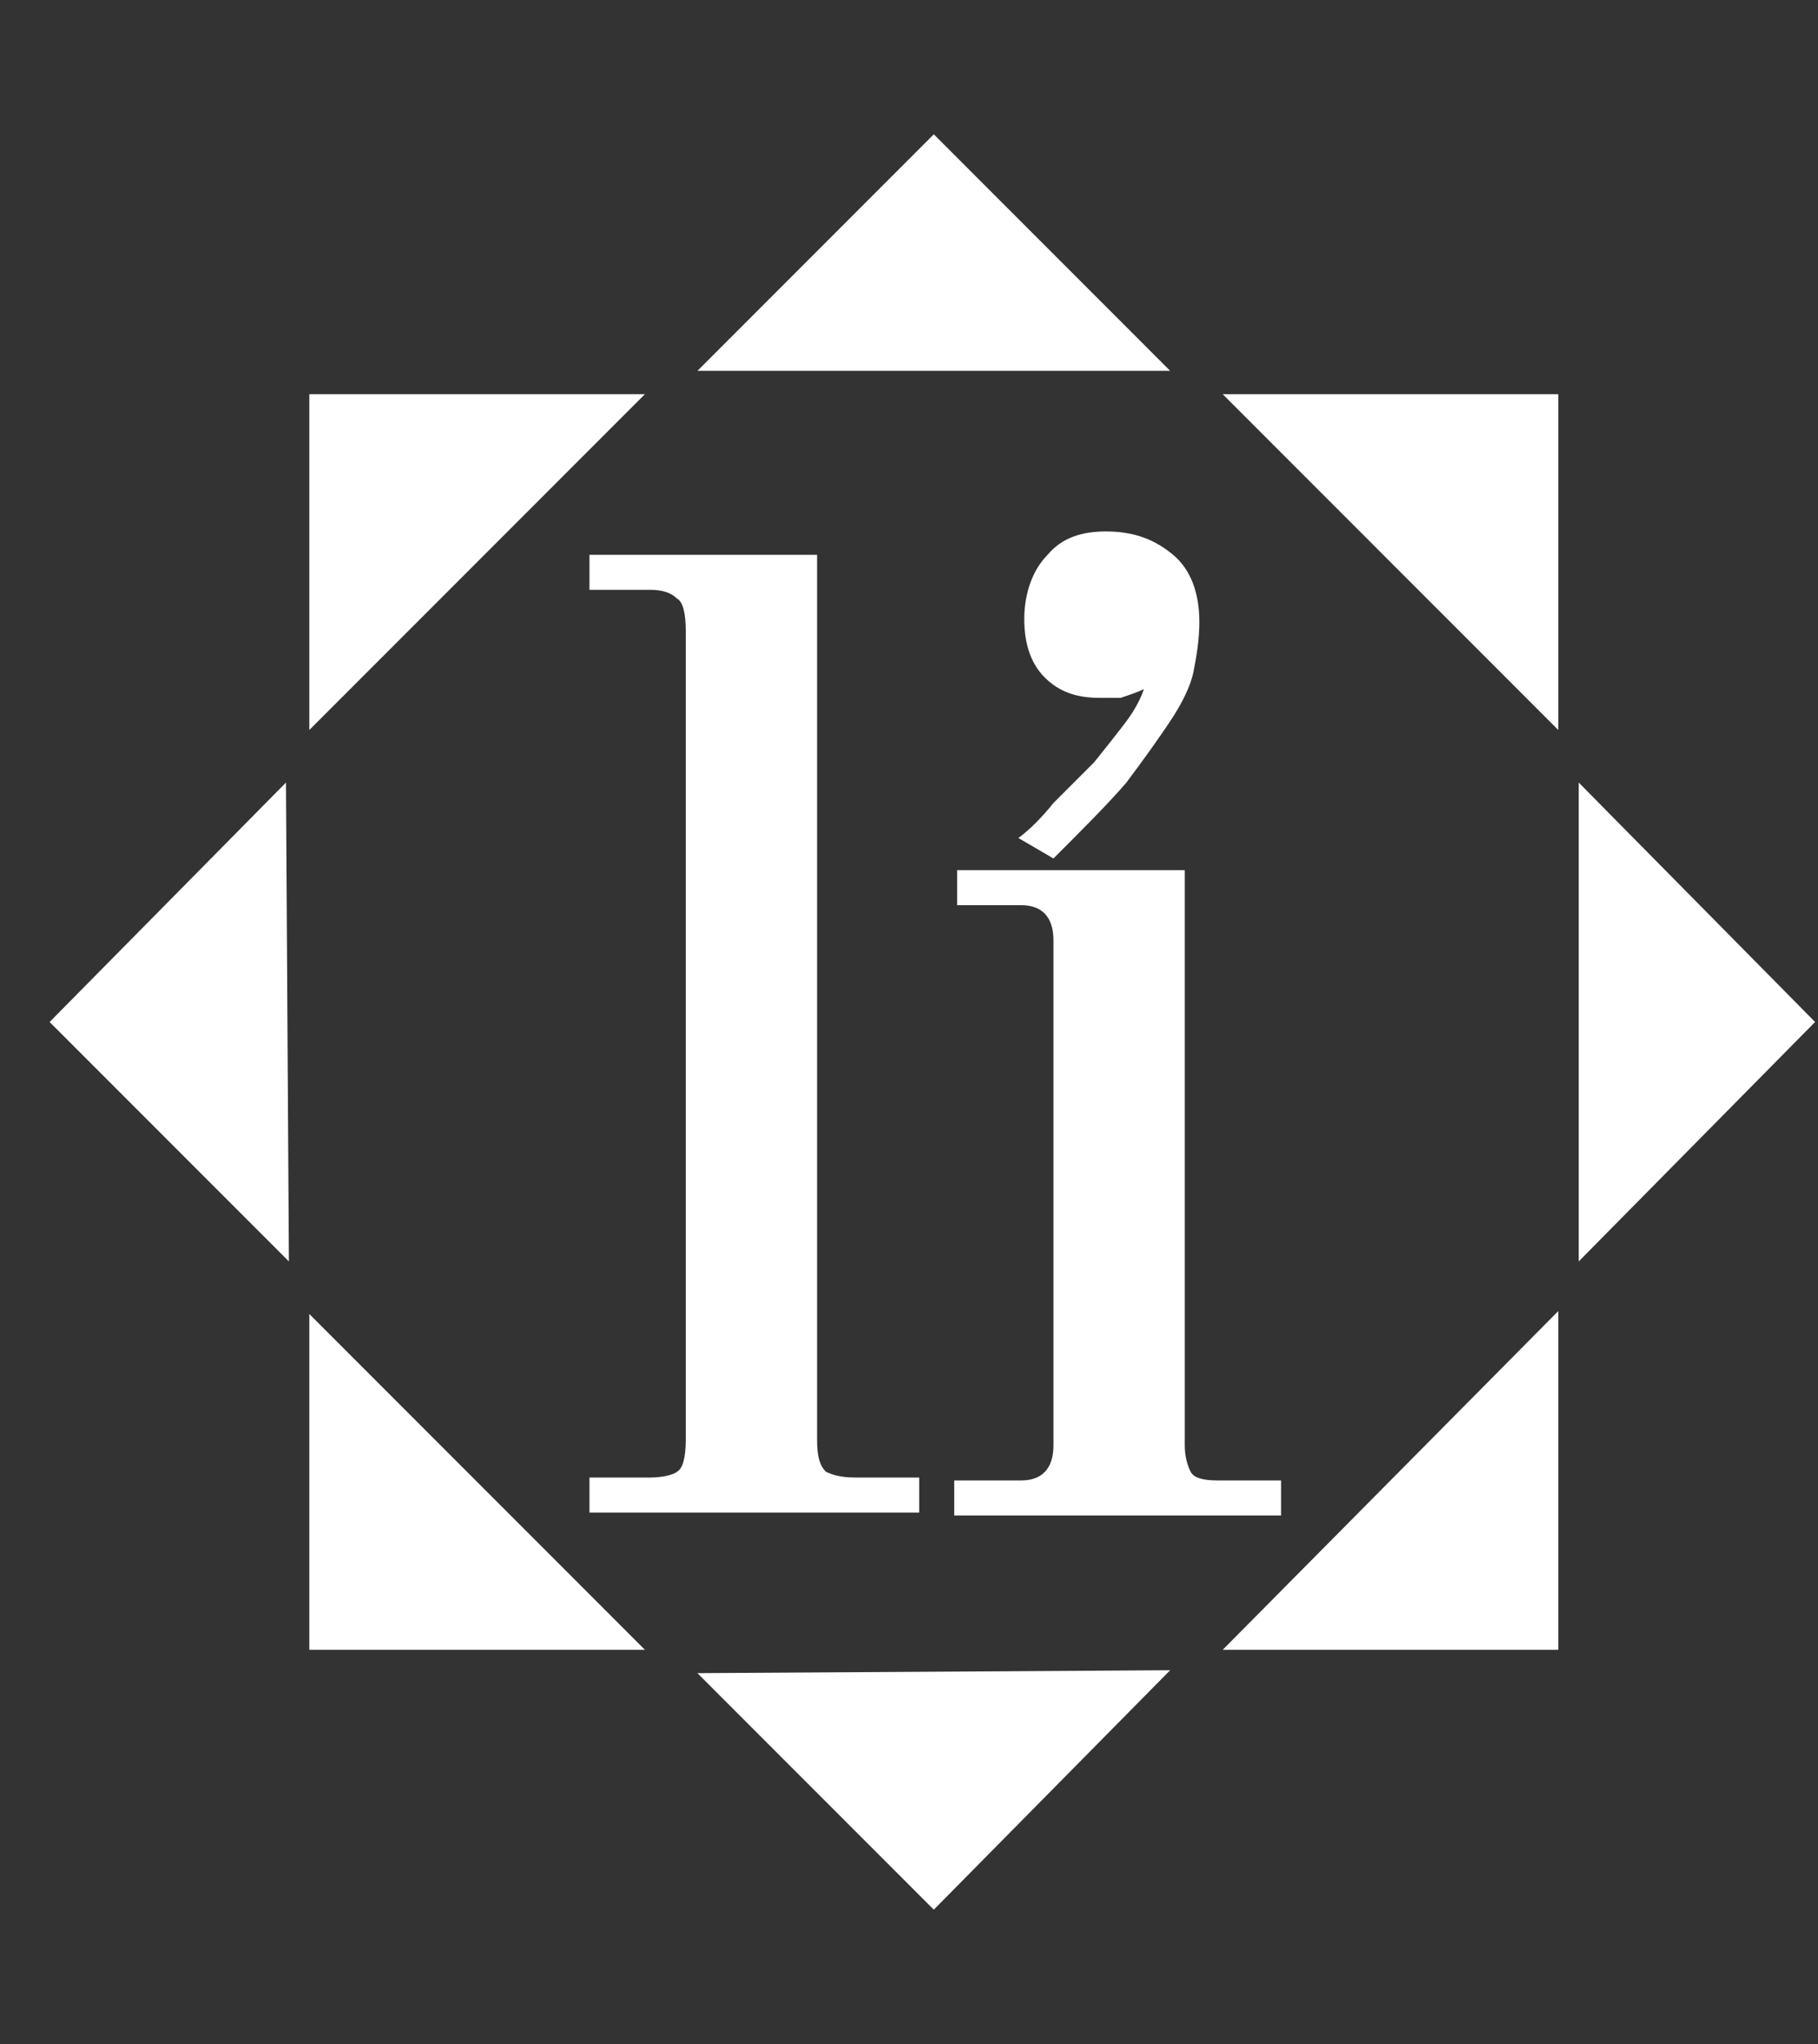 <?xml version="1.0" encoding="utf-8"?>
<!-- Generator: Adobe Illustrator 26.0.1, SVG Export Plug-In . SVG Version: 6.00 Build 0)  -->
<svg version="1.1" id="logo-repubblica-italiana" xmlns="http://www.w3.org/2000/svg" xmlns:xlink="http://www.w3.org/1999/xlink"
	 x="0px" y="0px" viewBox="0 0 62.3 70" style="enable-background:new 0 0 62.3 70;" xml:space="preserve">
<rect x="0" y="0" width="62.3" height="70" fill="#333333" stroke="none"/>
<style type="text/css">
	.st0{fill-rule:evenodd;clip-rule:evenodd;fill:#FFFFFF;}
</style>
<path class="st0" d="M28,19v30.3c0,0.6,0.1,0.9,0.3,1.1c0.2,0.1,0.5,0.2,1,0.2h2.2v1.2H20.2v-1.2h2.1c0.4,0,0.8-0.1,0.9-0.2
	c0.2-0.1,0.3-0.5,0.3-1.1V21.6c0-0.6-0.1-1-0.3-1.1c-0.2-0.2-0.5-0.3-0.9-0.3h-2.1V19H28z"/>
<path class="st0" d="M34.9,28.7c0.4-0.3,0.8-0.7,1.2-1.2c0.5-0.5,0.9-0.9,1.4-1.4c0.4-0.5,0.8-1,1.1-1.4c0.3-0.4,0.5-0.8,0.6-1.1
	c-0.2,0.1-0.5,0.2-0.8,0.3c-0.3,0-0.5,0-0.7,0c-0.8,0-1.4-0.2-1.9-0.7c-0.5-0.5-0.7-1.2-0.7-2c0-0.9,0.3-1.7,0.8-2.2
	c0.5-0.6,1.2-0.8,2-0.8c1,0,1.7,0.3,2.3,0.8c0.6,0.5,0.9,1.3,0.9,2.3c0,0.6-0.1,1.2-0.2,1.7c-0.1,0.5-0.4,1.1-0.8,1.7
	c-0.4,0.6-0.9,1.3-1.5,2.1c-0.6,0.7-1.5,1.6-2.5,2.6L34.9,28.7z"/>
<path class="st0" d="M40.6,29.9v19.6c0,0.4,0.1,0.7,0.2,0.9c0.1,0.2,0.4,0.3,0.9,0.3h2.2v1.2H32.7v-1.2H35c0.7,0,1.1-0.4,1.1-1.2
	V32.2c0-0.8-0.4-1.2-1.1-1.2h-2.2v-1.2H40.6z"/>
<polygon class="st0" points="23.9,12.7 32,4.6 40.1,12.7 "/>
<polygon class="st0" points="40.1,57.2 32,65.4 23.9,57.3 "/>
<polygon class="st0" points="9.9,43.2 1.7,35 9.8,26.8 "/>
<polygon class="st0" points="54.1,26.8 62.2,35 54.1,43.2 "/>
<polygon class="st0" points="10.6,25 10.6,13.5 22.1,13.5 "/>
<polygon class="st0" points="53.4,44.9 53.4,56.5 41.9,56.5 "/>
<polygon class="st0" points="22.1,56.5 10.6,56.5 10.6,45 "/>
<polygon class="st0" points="41.9,13.5 53.4,13.5 53.4,25 "/>
</svg>
